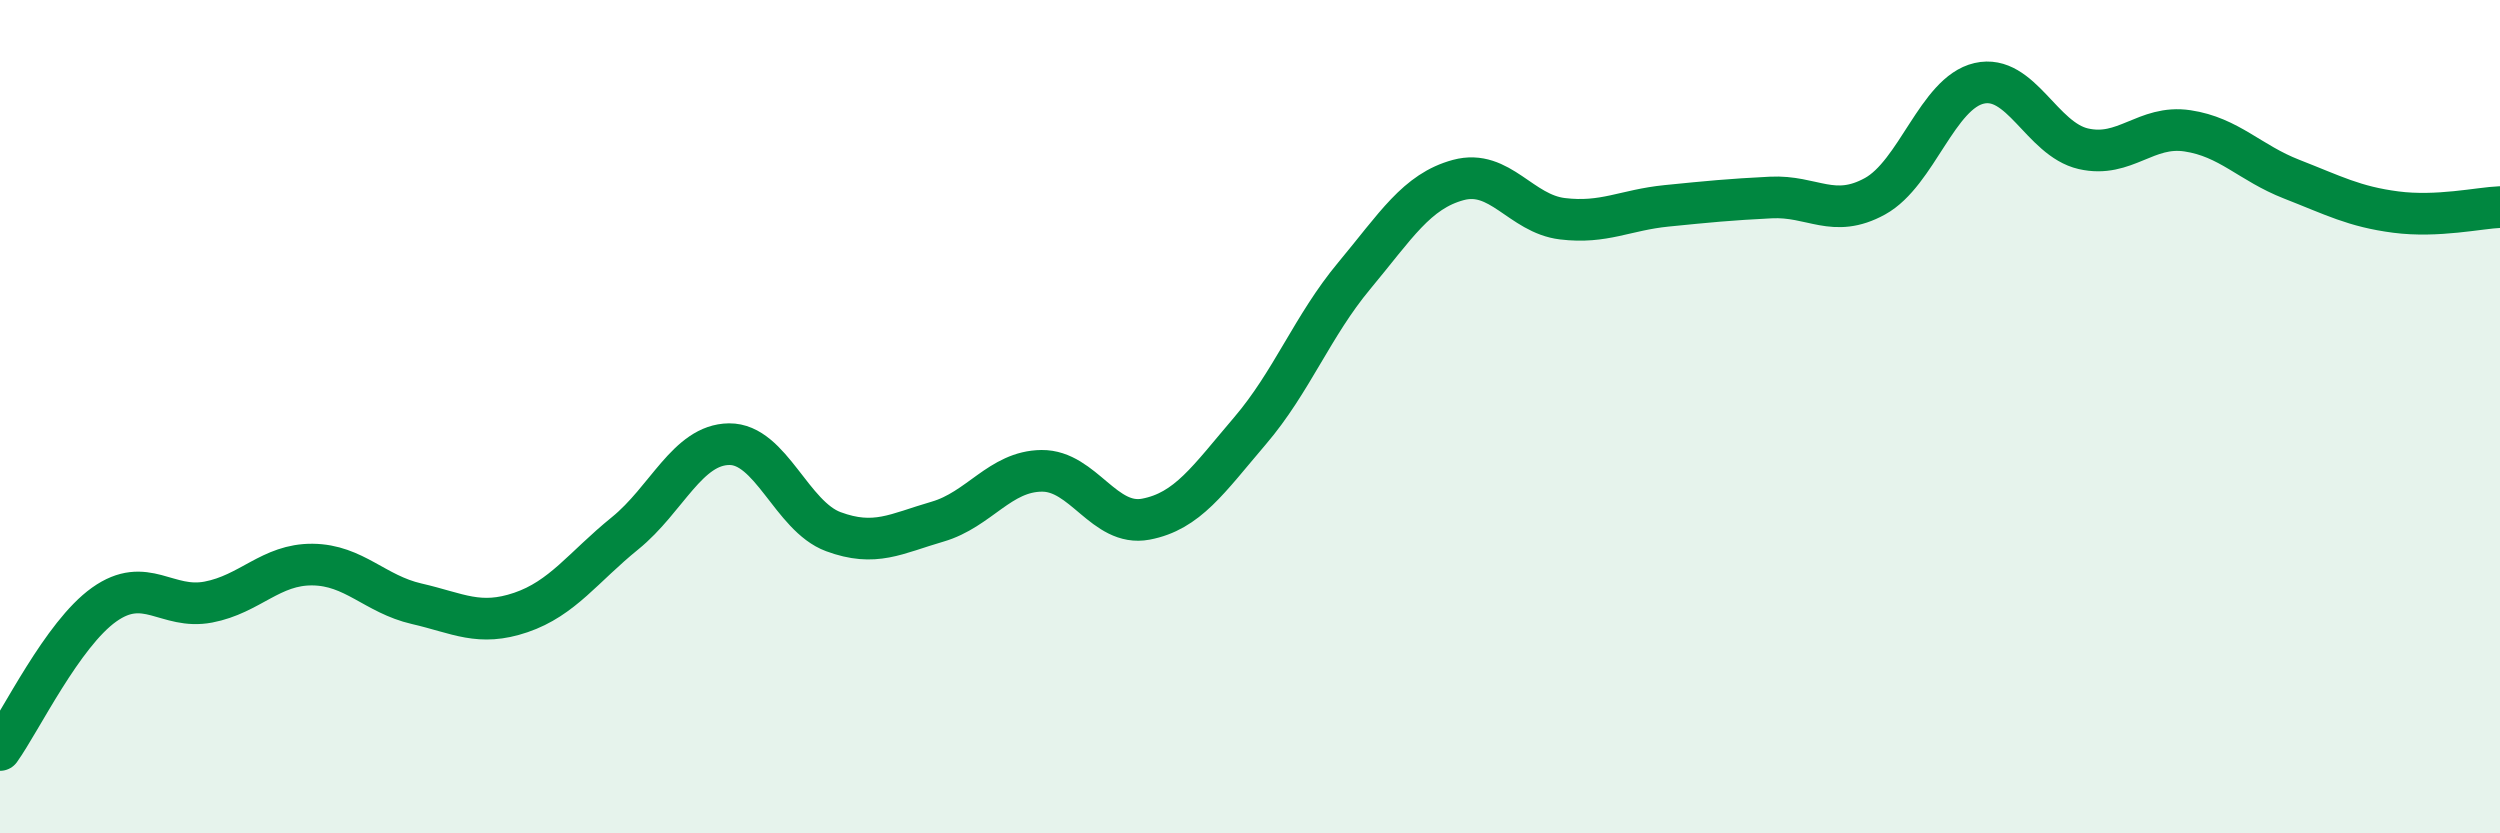 
    <svg width="60" height="20" viewBox="0 0 60 20" xmlns="http://www.w3.org/2000/svg">
      <path
        d="M 0,18 C 0.5,17.3 1.5,15.22 2.5,14.51 C 3.5,13.8 4,14.64 5,14.45 C 6,14.26 6.5,13.54 7.5,13.55 C 8.5,13.56 9,14.26 10,14.49 C 11,14.72 11.5,15.04 12.5,14.7 C 13.5,14.36 14,13.61 15,12.8 C 16,11.99 16.5,10.67 17.5,10.66 C 18.5,10.65 19,12.39 20,12.76 C 21,13.13 21.5,12.81 22.5,12.52 C 23.5,12.23 24,11.31 25,11.3 C 26,11.29 26.5,12.65 27.5,12.46 C 28.5,12.27 29,11.51 30,10.34 C 31,9.17 31.5,7.82 32.5,6.62 C 33.5,5.42 34,4.59 35,4.32 C 36,4.05 36.5,5.13 37.5,5.25 C 38.5,5.37 39,5.04 40,4.94 C 41,4.84 41.5,4.79 42.5,4.74 C 43.5,4.69 44,5.26 45,4.71 C 46,4.16 46.5,2.23 47.5,2 C 48.5,1.77 49,3.34 50,3.57 C 51,3.8 51.5,2.99 52.5,3.14 C 53.5,3.29 54,3.91 55,4.3 C 56,4.69 56.5,4.96 57.5,5.09 C 58.5,5.22 59.5,4.99 60,4.97L60 20L0 20Z"
        fill="#008740"
        opacity="0.1"
        stroke-linecap="round"
        stroke-linejoin="round"
      />
      <path
        d="M 0,18 C 0.5,17.3 1.5,15.22 2.5,14.51 C 3.5,13.8 4,14.64 5,14.45 C 6,14.26 6.5,13.54 7.5,13.55 C 8.5,13.56 9,14.26 10,14.49 C 11,14.72 11.5,15.04 12.5,14.7 C 13.5,14.36 14,13.61 15,12.8 C 16,11.99 16.5,10.67 17.5,10.66 C 18.5,10.65 19,12.39 20,12.76 C 21,13.13 21.5,12.81 22.5,12.52 C 23.5,12.23 24,11.31 25,11.3 C 26,11.29 26.5,12.65 27.5,12.46 C 28.5,12.27 29,11.51 30,10.34 C 31,9.17 31.5,7.82 32.5,6.62 C 33.5,5.42 34,4.59 35,4.32 C 36,4.05 36.5,5.13 37.5,5.25 C 38.5,5.37 39,5.04 40,4.94 C 41,4.84 41.5,4.79 42.5,4.74 C 43.5,4.69 44,5.26 45,4.71 C 46,4.16 46.5,2.23 47.5,2 C 48.5,1.77 49,3.34 50,3.57 C 51,3.8 51.5,2.99 52.5,3.14 C 53.5,3.29 54,3.91 55,4.3 C 56,4.69 56.5,4.96 57.5,5.09 C 58.5,5.22 59.5,4.99 60,4.97"
        stroke="#008740"
        stroke-width="1"
        fill="none"
        stroke-linecap="round"
        stroke-linejoin="round"
      />
    </svg>
  